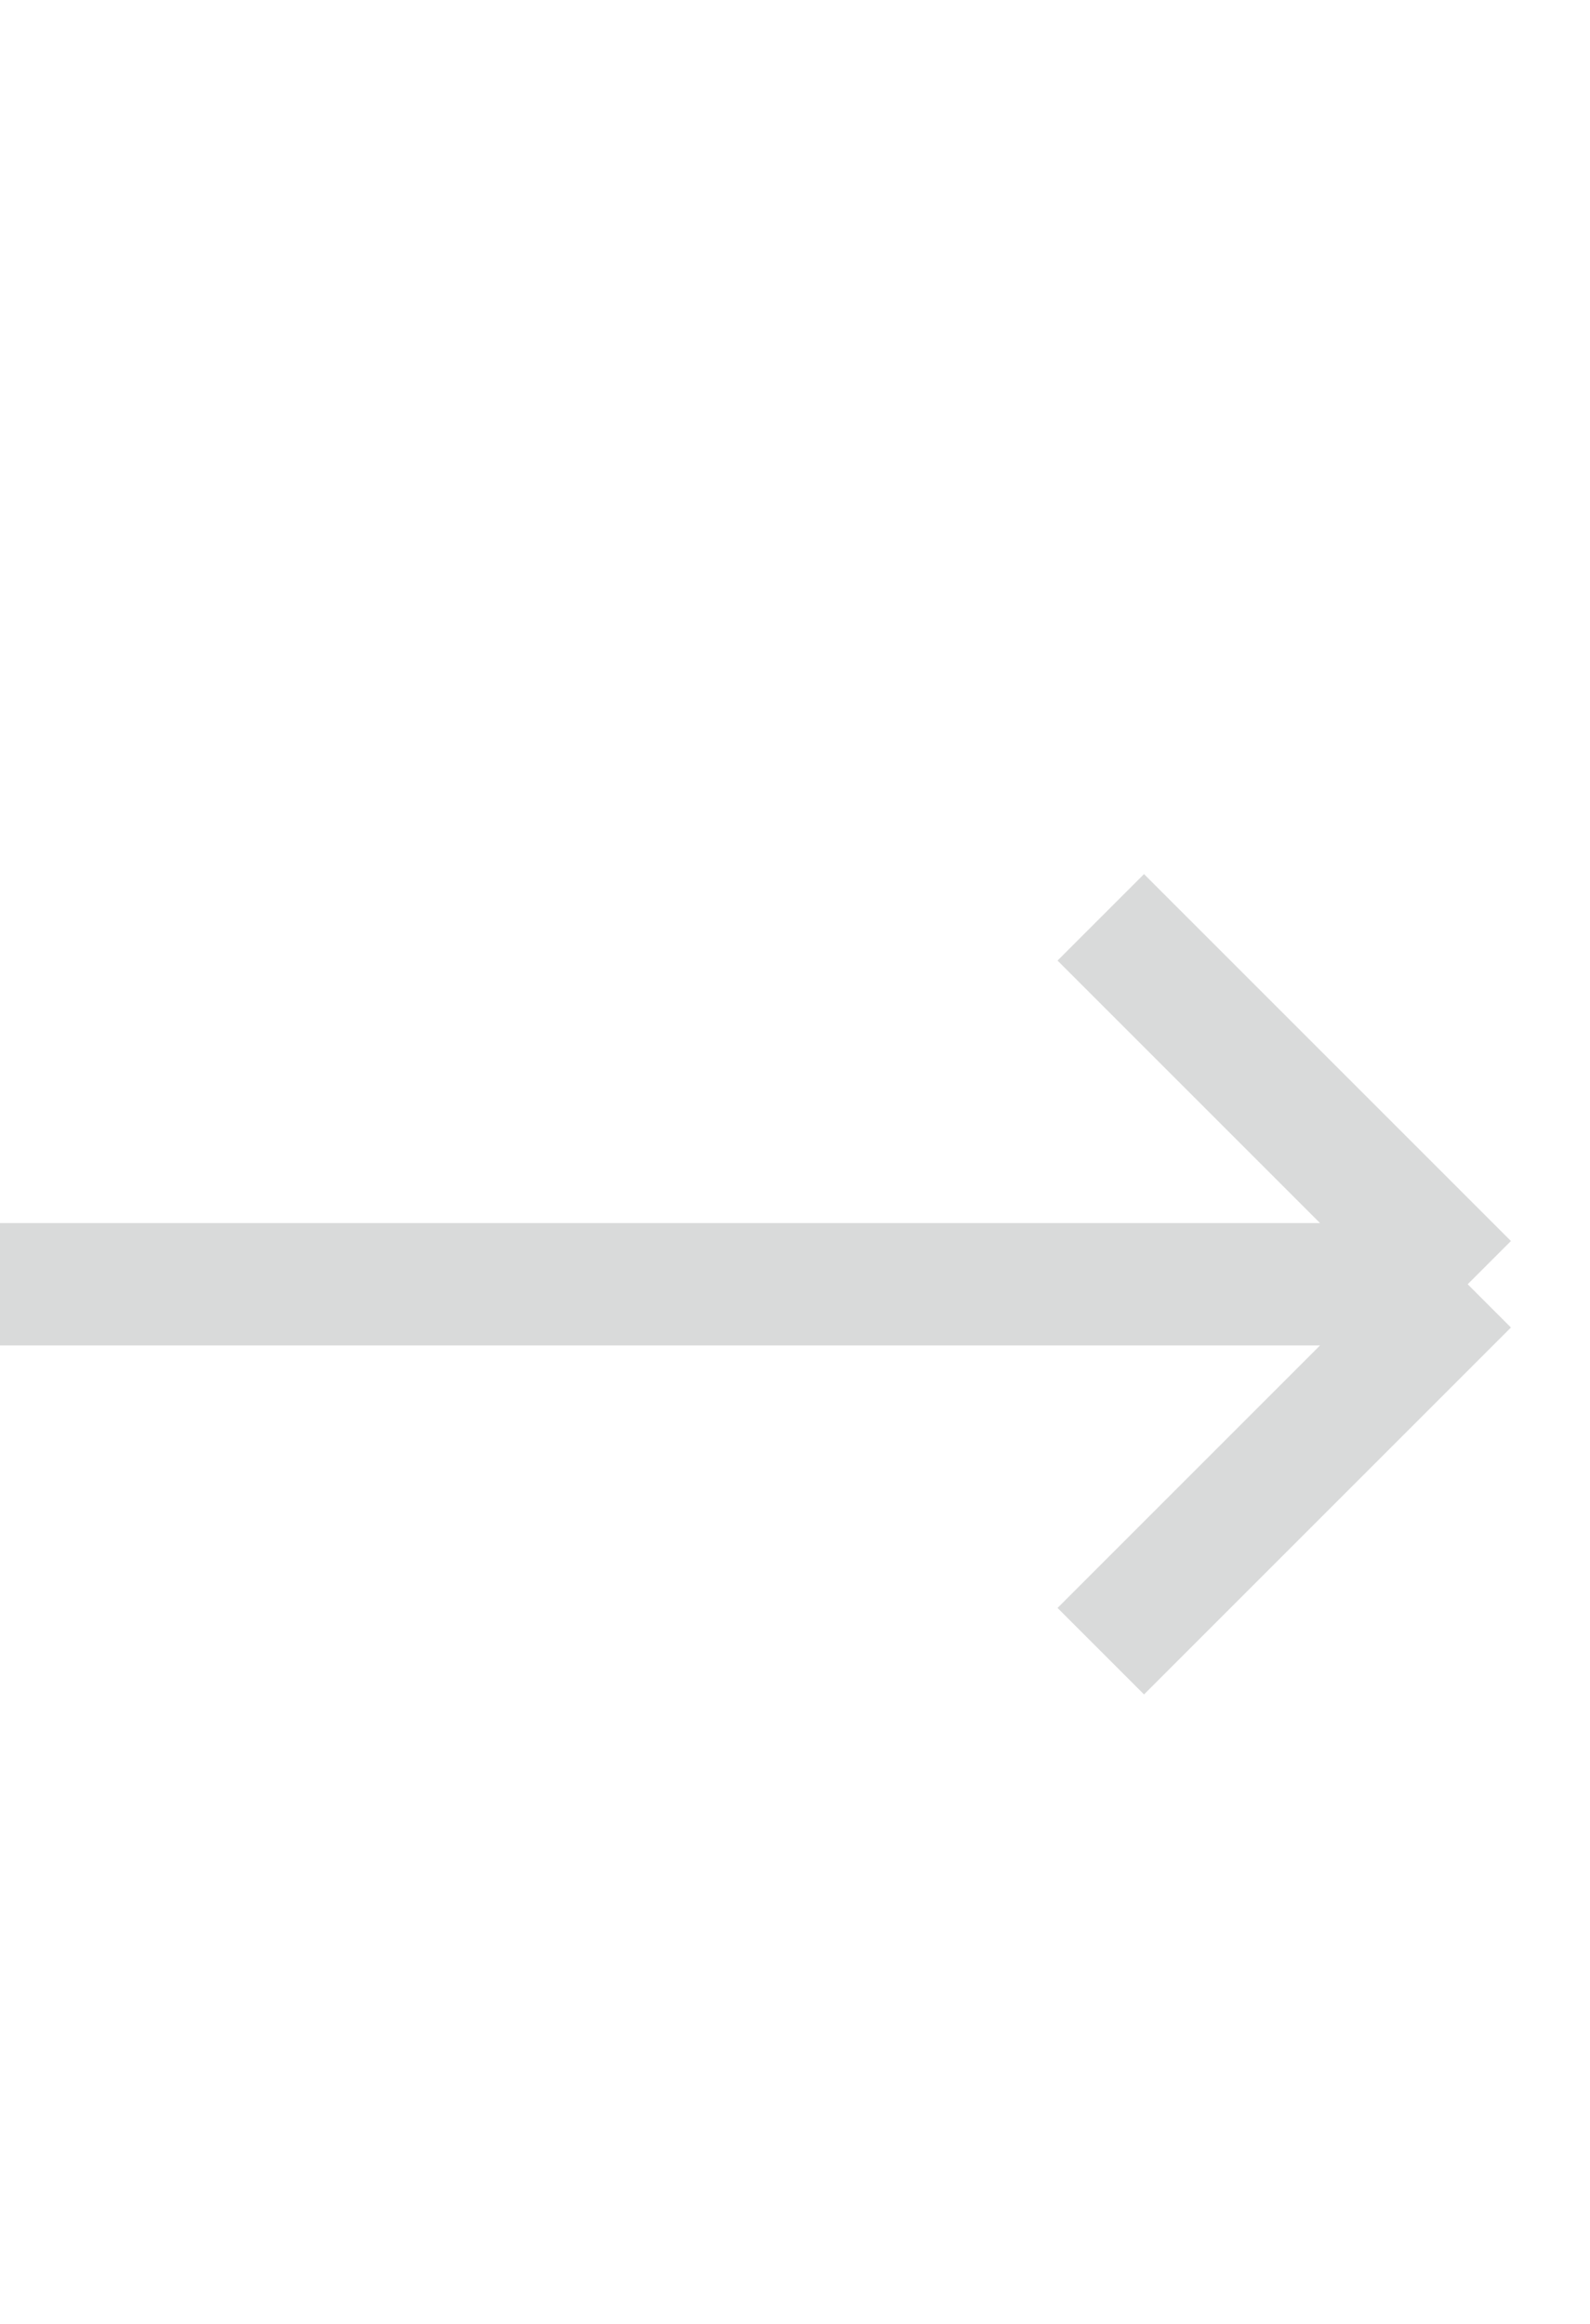 <?xml version="1.0" encoding="UTF-8"?> <svg xmlns="http://www.w3.org/2000/svg" width="13" height="19" viewBox="0 0 13 19" fill="none"><path d="M0 10.5H12M12 10.5L9 7.5M12 10.5L9 13.5" stroke="#D9DADA"></path></svg> 